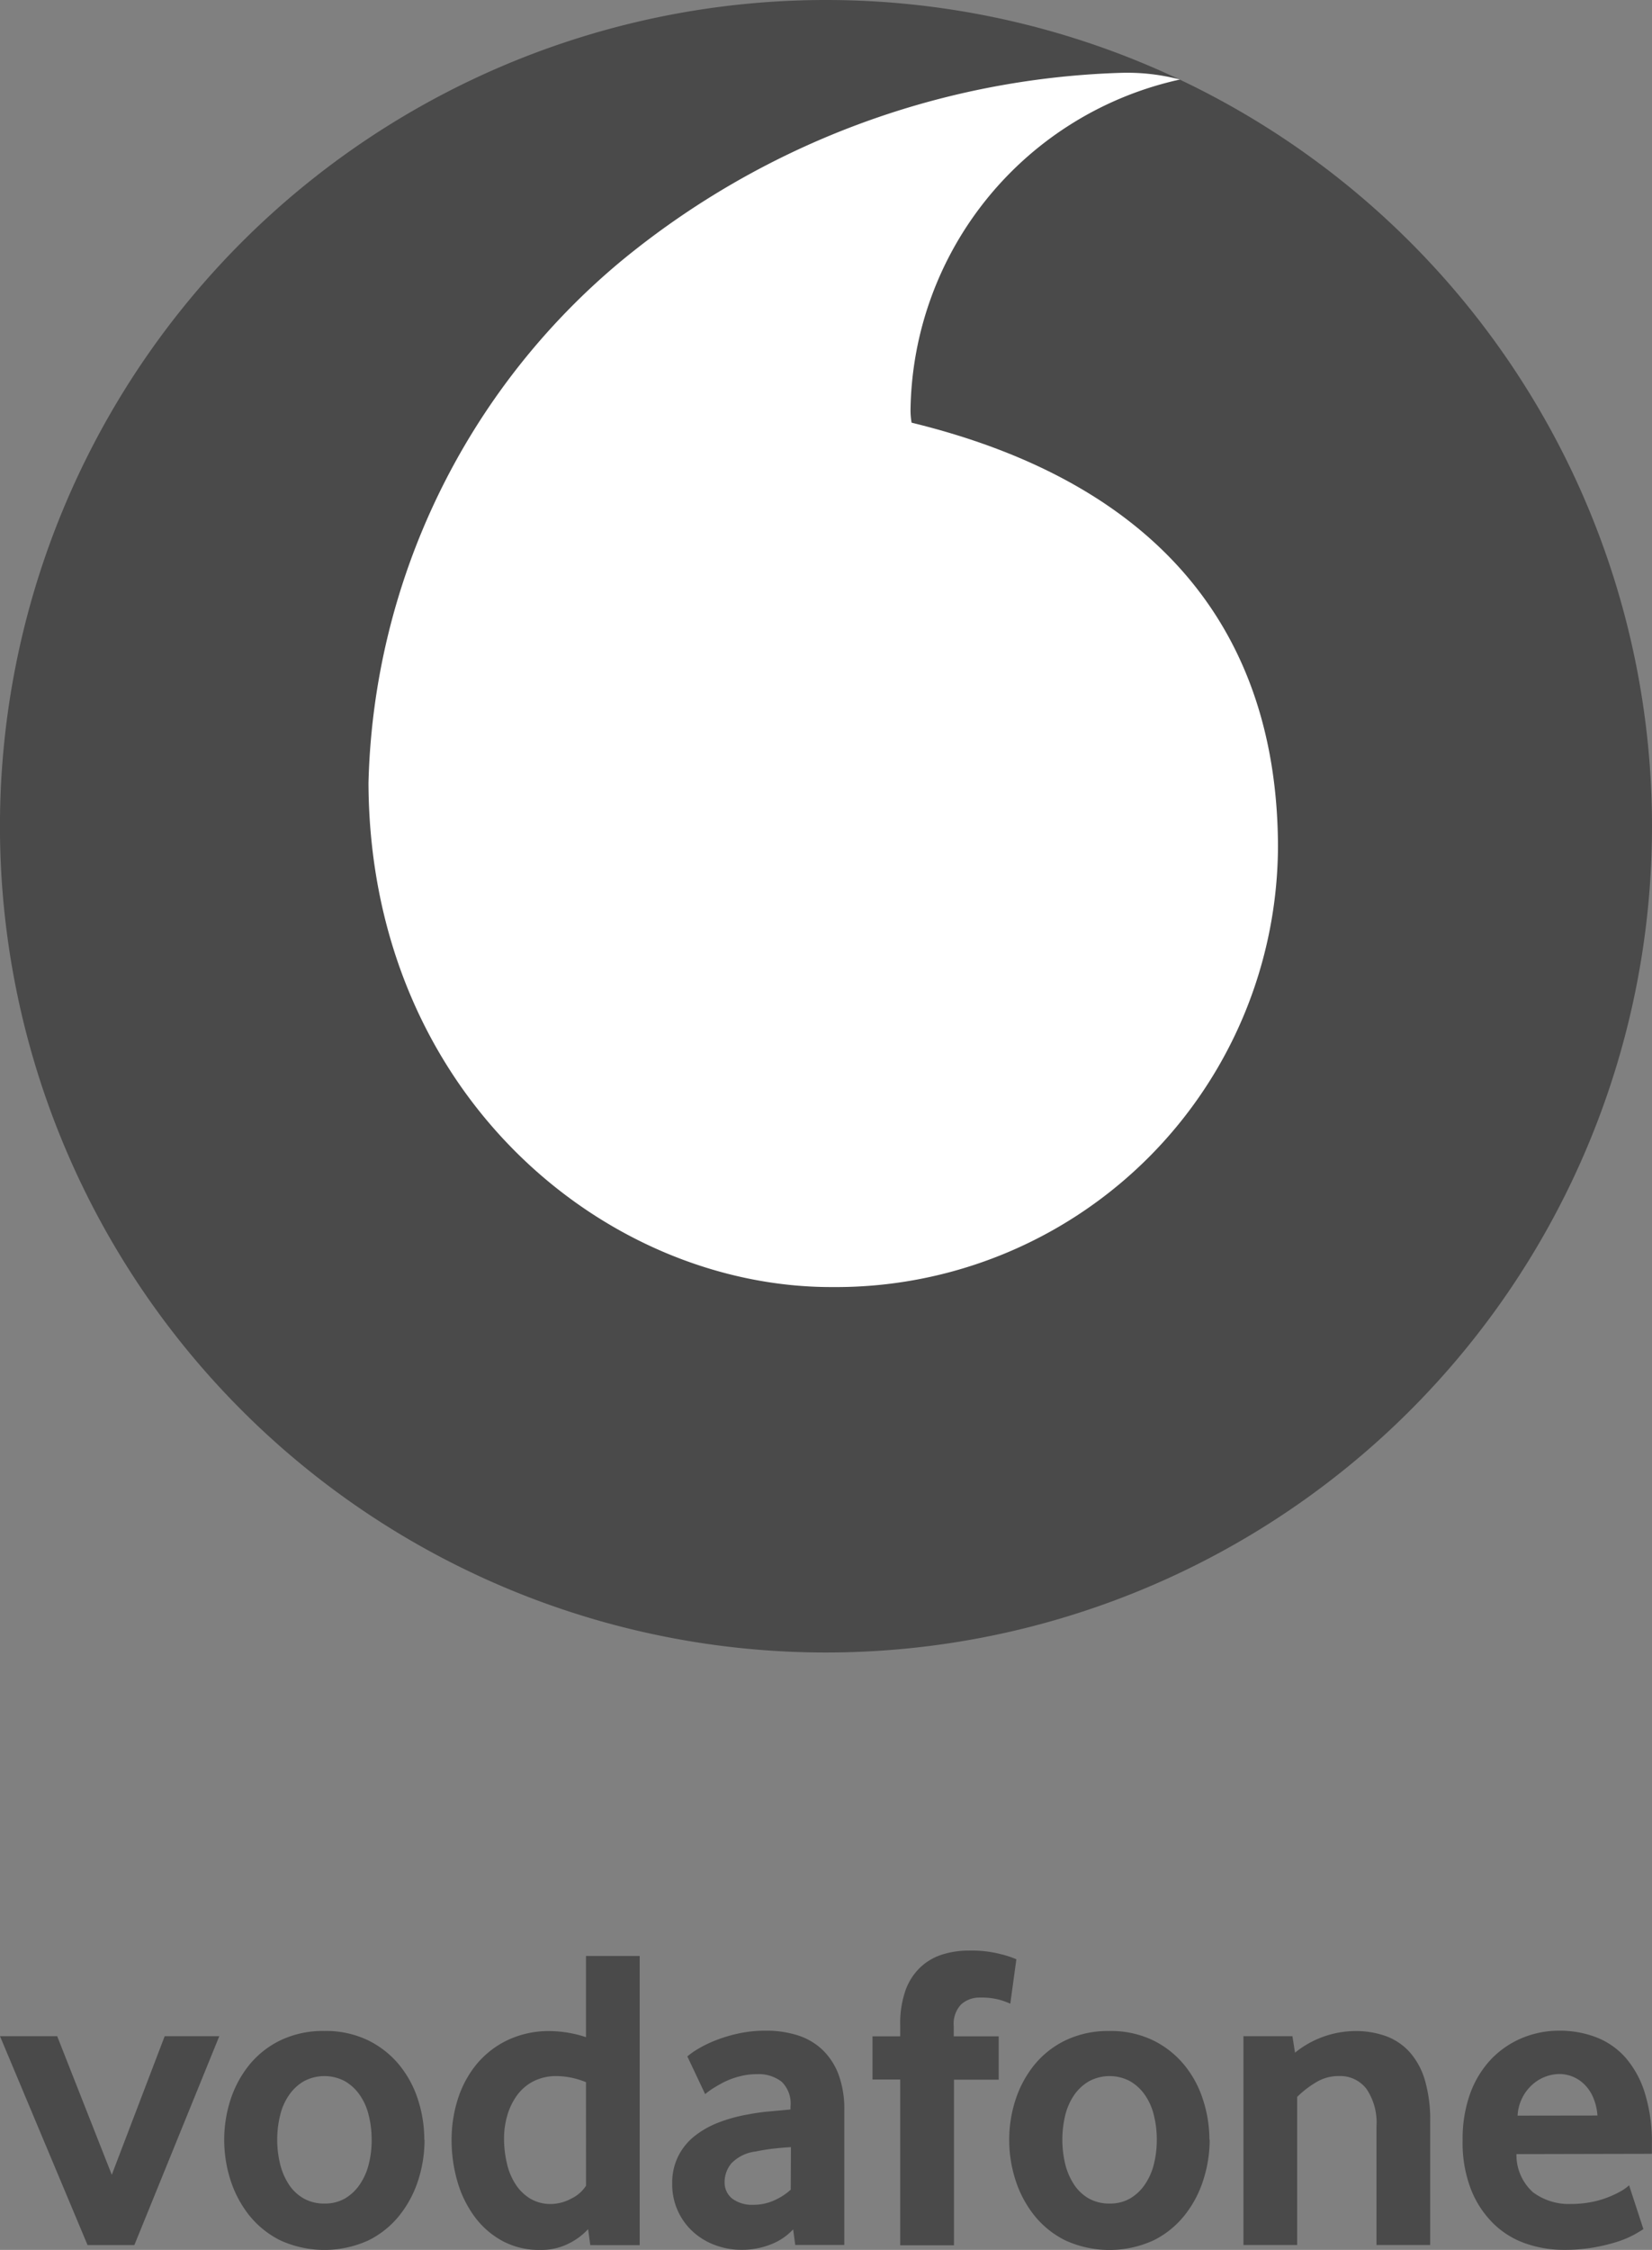 <svg id="Vodafone_2017_logo" xmlns="http://www.w3.org/2000/svg" width="44.115" height="60.065" viewBox="0 0 44.115 60.065">
  <rect x="0" y="0" width="44.115" height="60.065" fill="#808080" stroke="none"/>
  <g id="Group_3926" data-name="Group 3926" transform="translate(0 0)">
    <path id="Path_7367" data-name="Path 7367" d="M47.813,86.969a22.058,22.058,0,1,1-22.056-22.06,22.057,22.057,0,0,1,22.056,22.06" transform="translate(-3.698 -64.909)" fill="#4a4a4a"/>
    <path id="Path_7368" data-name="Path 7368" d="M17.014,97.506c-6.059.021-12.365-5.151-12.394-13.46a18.725,18.725,0,0,1,6.732-13.918A22.063,22.063,0,0,1,24.7,65.091a5.556,5.556,0,0,1,1.589.178,9.162,9.162,0,0,0-7.194,8.8,1.962,1.962,0,0,0,.028.361c6.716,1.637,9.763,5.69,9.784,11.3A11.806,11.806,0,0,1,17.014,97.506" transform="translate(5.22 -63.146)" fill="#fff"/>
    <g id="Group_3925" data-name="Group 3925" transform="translate(0 52.068)">
      <path id="Path_7369" data-name="Path 7369" d="M10.873,71.9,8.535,66.324h1.527l1.458,3.7,1.413-3.7h1.458L12.123,71.9Zm0,0" transform="translate(-8.535 -64.033)" fill="#4a4a4a"/>
      <path id="Path_7370" data-name="Path 7370" d="M14.089,69.186a2.6,2.6,0,0,0-.081-.662,1.584,1.584,0,0,0-.243-.539,1.229,1.229,0,0,0-.393-.36,1.163,1.163,0,0,0-1.087,0,1.215,1.215,0,0,0-.393.36,1.584,1.584,0,0,0-.243.539,2.756,2.756,0,0,0,0,1.33,1.745,1.745,0,0,0,.236.539,1.159,1.159,0,0,0,.395.367,1.1,1.1,0,0,0,.549.133,1.075,1.075,0,0,0,.544-.133,1.236,1.236,0,0,0,.393-.367,1.661,1.661,0,0,0,.243-.539,2.588,2.588,0,0,0,.081-.669m1.412.006a3.536,3.536,0,0,1-.167,1.072,2.945,2.945,0,0,1-.5.943,2.453,2.453,0,0,1-.833.671,2.84,2.84,0,0,1-2.349,0,2.472,2.472,0,0,1-.834-.671,2.97,2.97,0,0,1-.5-.943,3.536,3.536,0,0,1-.167-1.072,3.484,3.484,0,0,1,.167-1.065,2.914,2.914,0,0,1,.5-.931,2.439,2.439,0,0,1,.834-.659,2.615,2.615,0,0,1,1.174-.25,2.587,2.587,0,0,1,1.169.25,2.5,2.5,0,0,1,.833.659,2.824,2.824,0,0,1,.5.931,3.484,3.484,0,0,1,.167,1.065" transform="translate(-4.165 -64.134)" fill="#4a4a4a"/>
      <path id="Path_7371" data-name="Path 7371" d="M15.384,69.114a2.133,2.133,0,0,0-.773-.163,1.342,1.342,0,0,0-.632.14,1.248,1.248,0,0,0-.438.376,1.72,1.72,0,0,0-.258.535,2.161,2.161,0,0,0-.087.61,2.882,2.882,0,0,0,.076.667,1.72,1.72,0,0,0,.23.558,1.227,1.227,0,0,0,.391.384,1.058,1.058,0,0,0,.559.145,1.17,1.17,0,0,0,.541-.145.956.956,0,0,0,.392-.343Zm.115,4.35-.058-.427a1.772,1.772,0,0,1-.52.386,1.623,1.623,0,0,1-.761.169,2.059,2.059,0,0,1-1.014-.243,2.271,2.271,0,0,1-.739-.648,2.964,2.964,0,0,1-.457-.938,3.977,3.977,0,0,1-.155-1.111,3.6,3.6,0,0,1,.16-1.065,2.817,2.817,0,0,1,.49-.931A2.448,2.448,0,0,1,13.272,68a2.568,2.568,0,0,1,1.165-.25,3.164,3.164,0,0,1,.947.162V65.745h1.434v7.719Zm0,0" transform="translate(0.264 -65.595)" fill="#4a4a4a"/>
      <path id="Path_7372" data-name="Path 7372" d="M16.559,69.388c-.155.008-.315.023-.478.041s-.317.045-.465.076a1.071,1.071,0,0,0-.648.317.779.779,0,0,0-.18.493.549.549,0,0,0,.2.445.888.888,0,0,0,.576.167,1.324,1.324,0,0,0,.542-.115,1.609,1.609,0,0,0,.448-.289ZM16.674,72l-.056-.417a1.591,1.591,0,0,1-.593.4,2.089,2.089,0,0,1-.789.146,1.973,1.973,0,0,1-.691-.122,1.8,1.8,0,0,1-.587-.347,1.7,1.7,0,0,1-.569-1.3,1.581,1.581,0,0,1,.163-.735,1.6,1.6,0,0,1,.441-.538,2.451,2.451,0,0,1,.639-.358,4.016,4.016,0,0,1,.754-.209,5.5,5.5,0,0,1,.61-.086c.221-.02.4-.036.552-.052V68.3a.809.809,0,0,0-.239-.66,1,1,0,0,0-.656-.2,1.805,1.805,0,0,0-.466.059,2.029,2.029,0,0,0-.395.143,3.524,3.524,0,0,0-.309.174,2.181,2.181,0,0,0-.215.156l-.475-1.006a2.04,2.04,0,0,1,.284-.2,3.177,3.177,0,0,1,.464-.226,3.9,3.9,0,0,1,.612-.185,3.391,3.391,0,0,1,.735-.076,2.763,2.763,0,0,1,.846.122,1.711,1.711,0,0,1,.66.382,1.786,1.786,0,0,1,.434.659,2.652,2.652,0,0,1,.156.965V72Zm0,0" transform="translate(4.562 -64.135)" fill="#4a4a4a"/>
      <path id="Path_7373" data-name="Path 7373" d="M18.515,67.128a2.27,2.27,0,0,0-.271-.1,1.872,1.872,0,0,0-.539-.063.733.733,0,0,0-.5.18.746.746,0,0,0-.2.584V68h1.2v1.157H17.011v4.421H15.575V69.153h-.74V68h.74v-.3a2.671,2.671,0,0,1,.139-.92,1.592,1.592,0,0,1,.388-.612,1.515,1.515,0,0,1,.584-.348,2.347,2.347,0,0,1,.73-.11,3.148,3.148,0,0,1,.861.1,2.583,2.583,0,0,1,.4.133Zm0,0" transform="translate(8.464 -65.705)" fill="#4a4a4a"/>
      <path id="Path_7374" data-name="Path 7374" d="M19.758,69.186a2.667,2.667,0,0,0-.081-.662,1.584,1.584,0,0,0-.243-.539,1.229,1.229,0,0,0-.393-.36,1.163,1.163,0,0,0-1.087,0,1.234,1.234,0,0,0-.395.36,1.639,1.639,0,0,0-.243.539,2.8,2.8,0,0,0,0,1.33,1.781,1.781,0,0,0,.237.539,1.168,1.168,0,0,0,.393.367,1.114,1.114,0,0,0,.551.133,1.075,1.075,0,0,0,.544-.133,1.237,1.237,0,0,0,.393-.367,1.661,1.661,0,0,0,.243-.539,2.65,2.65,0,0,0,.081-.669m1.412.006A3.494,3.494,0,0,1,21,70.264a2.914,2.914,0,0,1-.5.943,2.453,2.453,0,0,1-.833.671,2.84,2.84,0,0,1-2.349,0,2.472,2.472,0,0,1-.834-.671,2.97,2.97,0,0,1-.5-.943,3.493,3.493,0,0,1-.167-1.072,3.442,3.442,0,0,1,.167-1.065,2.914,2.914,0,0,1,.5-.931,2.439,2.439,0,0,1,.834-.659,2.615,2.615,0,0,1,1.174-.25,2.587,2.587,0,0,1,1.169.25,2.5,2.5,0,0,1,.833.659,2.8,2.8,0,0,1,.5.931,3.444,3.444,0,0,1,.169,1.065" transform="translate(11.133 -64.134)" fill="#4a4a4a"/>
      <path id="Path_7375" data-name="Path 7375" d="M21.066,72V68.821a1.6,1.6,0,0,0-.265-.985.885.885,0,0,0-.742-.347,1.152,1.152,0,0,0-.618.174,2.608,2.608,0,0,0-.493.382V72H17.513V66.425h1.308l.069.44a2.579,2.579,0,0,1,1.608-.577,2.387,2.387,0,0,1,.811.132,1.589,1.589,0,0,1,.636.423,1.948,1.948,0,0,1,.412.751A3.788,3.788,0,0,1,22.5,68.7V72Zm0,0" transform="translate(15.692 -64.134)" fill="#4a4a4a"/>
      <path id="Path_7376" data-name="Path 7376" d="M22.695,68.544a1.469,1.469,0,0,0-.122-.5,1.065,1.065,0,0,0-.244-.347.948.948,0,0,0-.657-.261,1.1,1.1,0,0,0-.709.278,1.189,1.189,0,0,0-.4.833Zm-2.163,1.03a1.338,1.338,0,0,0,.441,1.018,1.6,1.6,0,0,0,1.021.313,2.806,2.806,0,0,0,.546-.052,2.522,2.522,0,0,0,.454-.133,2.737,2.737,0,0,0,.337-.162,1.123,1.123,0,0,0,.209-.152l.382,1.17q-.082.057-.261.156a2.7,2.7,0,0,1-.445.185,4.888,4.888,0,0,1-.625.15,4.545,4.545,0,0,1-.787.063,3.106,3.106,0,0,1-1.037-.173,2.317,2.317,0,0,1-.861-.539,2.632,2.632,0,0,1-.59-.907,3.435,3.435,0,0,1-.221-1.3,3.574,3.574,0,0,1,.2-1.25,2.655,2.655,0,0,1,.555-.914,2.457,2.457,0,0,1,.822-.568,2.573,2.573,0,0,1,1-.2,2.738,2.738,0,0,1,.985.174,2.018,2.018,0,0,1,.781.538,2.6,2.6,0,0,1,.52.944,4.39,4.39,0,0,1,.191,1.377v.254Zm0,0" transform="translate(19.963 -64.135)" fill="#4a4a4a"/>
    </g>
  </g>
</svg>
